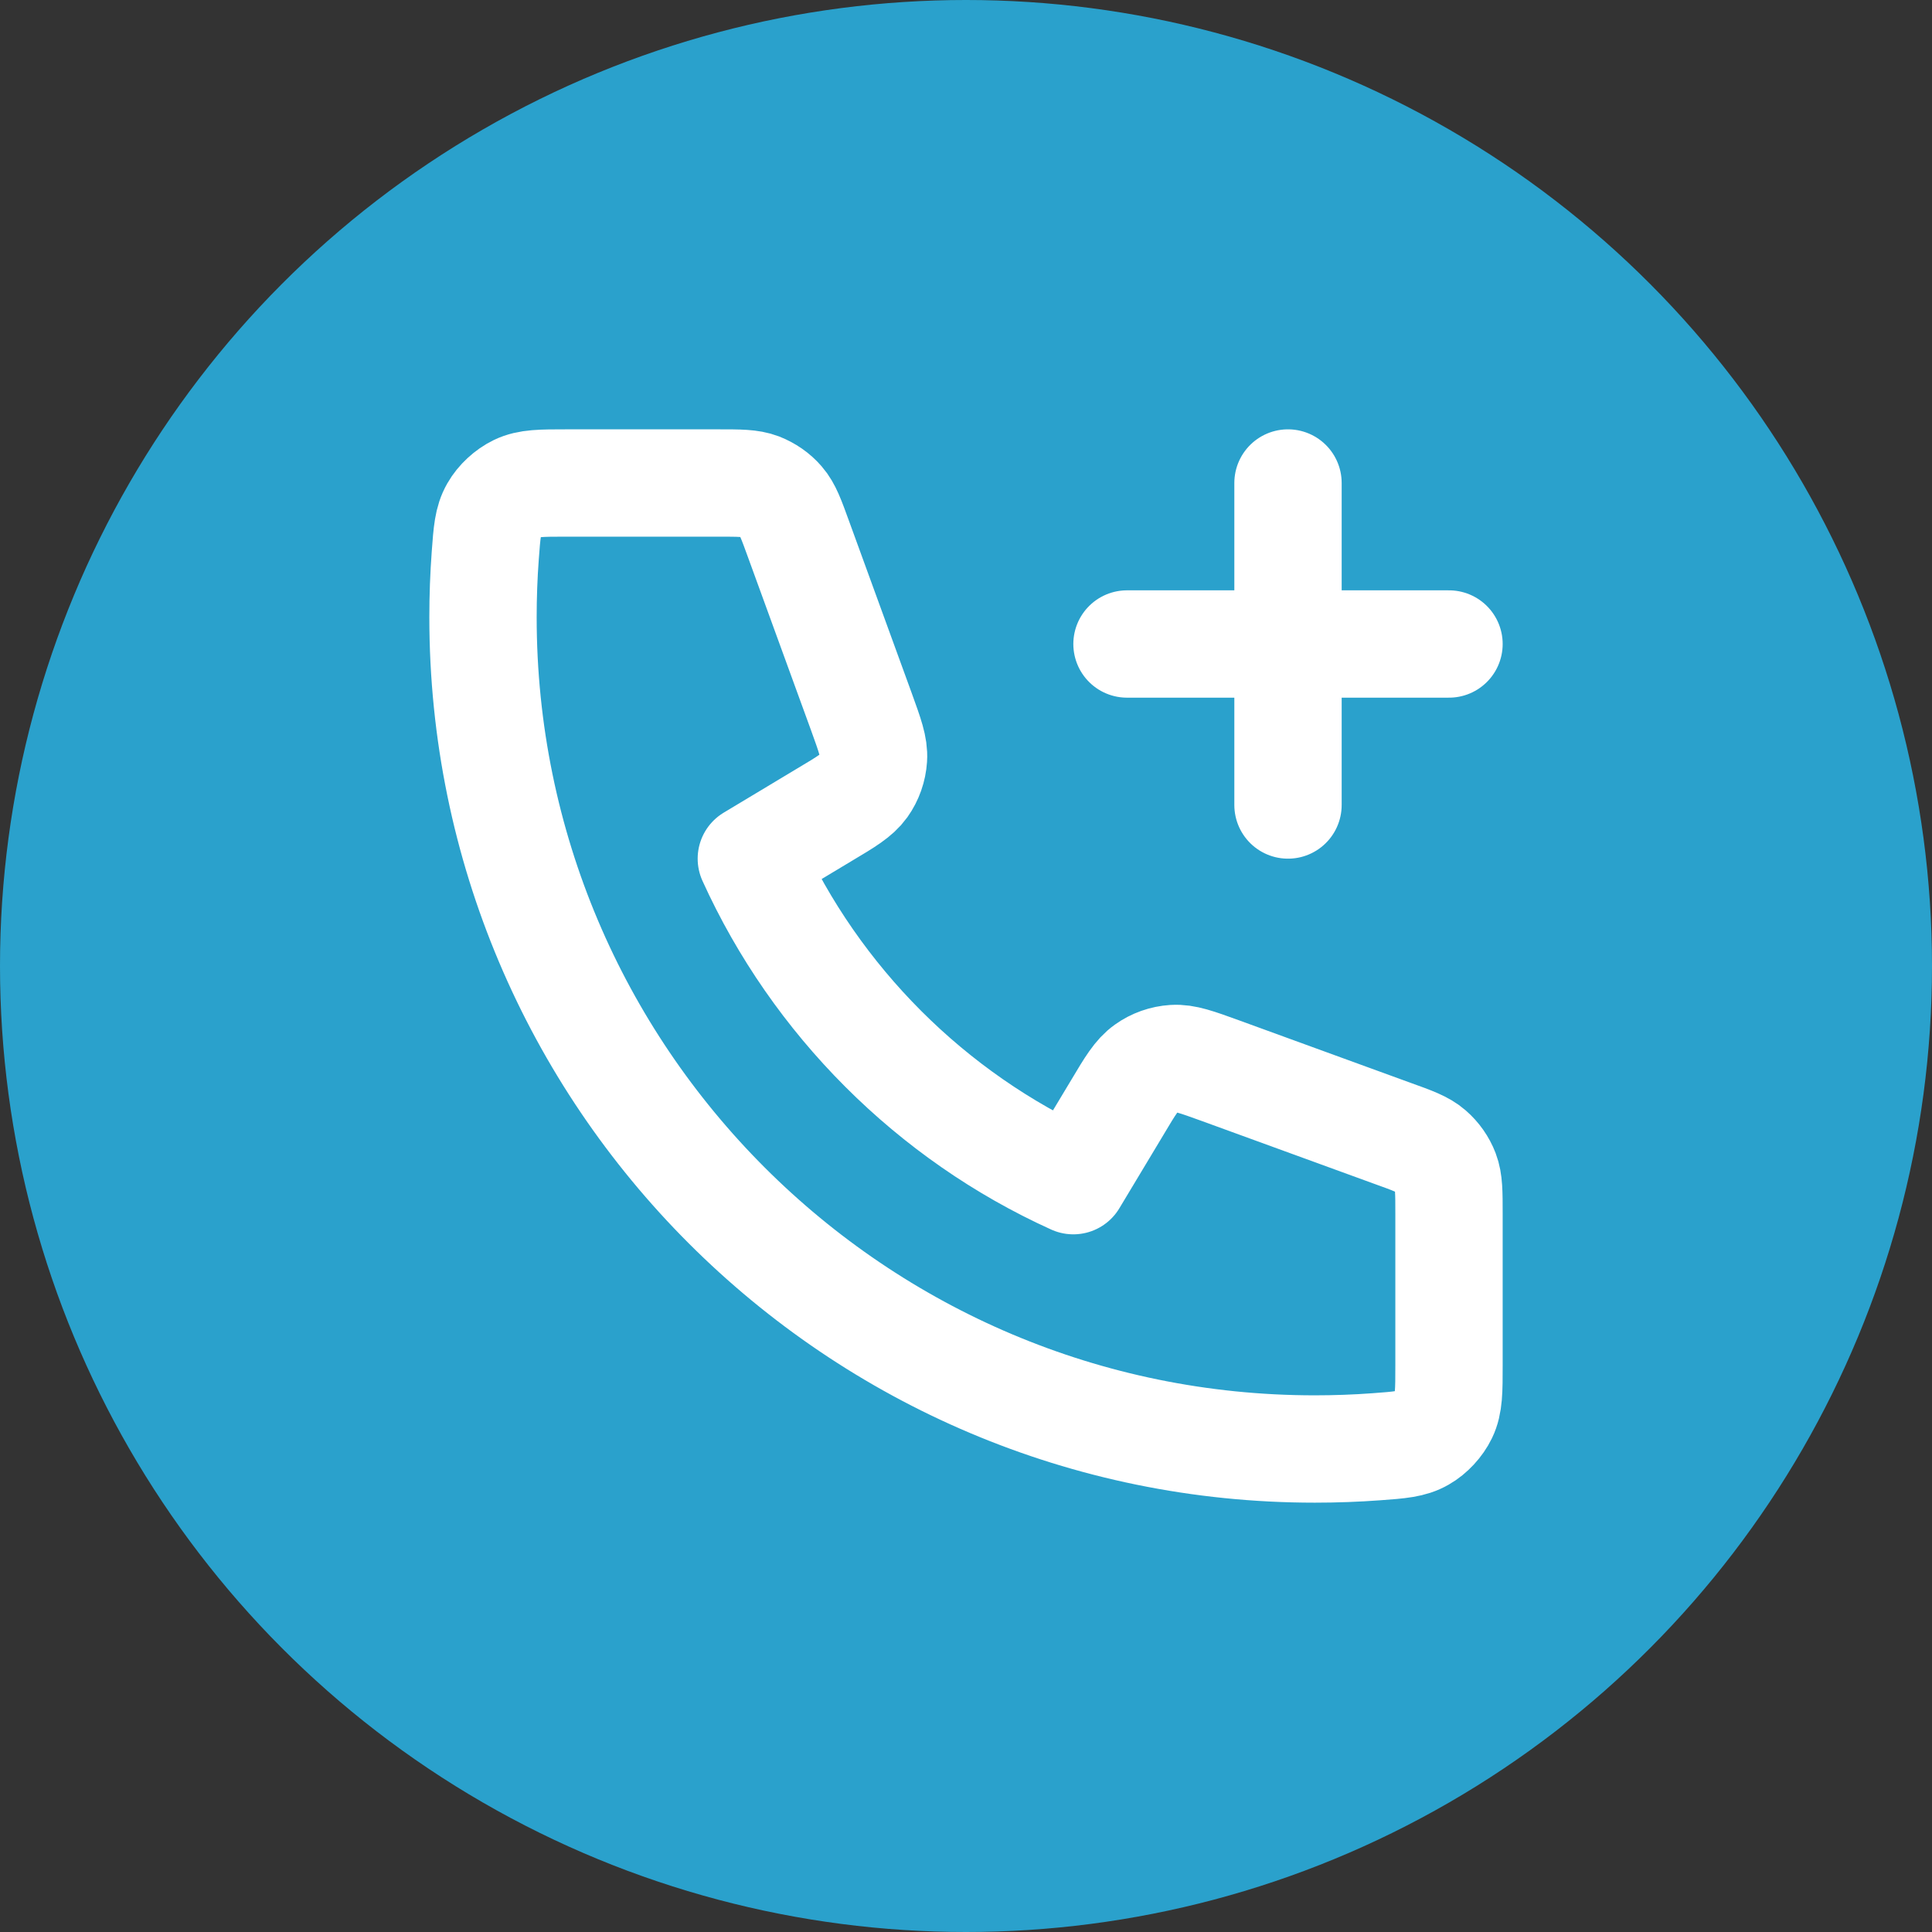 <?xml version="1.0" encoding="UTF-8"?> <svg xmlns="http://www.w3.org/2000/svg" width="18" height="18" viewBox="0 0 18 18" fill="none"><rect x="0" y="0" width="18" height="18" fill="#333333" stroke="none"/><circle cx="9" cy="9" r="9" fill="#2AA1CC"></circle><path d="M12 7.5V6M12 6V4.5M12 6H10.5M12 6H13.5M12.25 13.5C7.97 13.5 4.5 10.03 4.5 5.75C4.5 5.557 4.507 5.365 4.521 5.176C4.537 4.958 4.545 4.85 4.602 4.751C4.649 4.668 4.733 4.591 4.818 4.55C4.921 4.5 5.041 4.5 5.281 4.5H6.69C6.892 4.5 6.992 4.5 7.079 4.533C7.155 4.563 7.224 4.61 7.277 4.672C7.338 4.742 7.372 4.837 7.441 5.027L8.025 6.63C8.105 6.851 8.145 6.961 8.138 7.066C8.132 7.158 8.101 7.247 8.047 7.323C7.986 7.408 7.886 7.469 7.684 7.589L7 8C7.601 9.324 8.675 10.4 10 11L10.411 10.316C10.531 10.114 10.592 10.014 10.678 9.953C10.753 9.899 10.842 9.868 10.934 9.862C11.039 9.855 11.149 9.895 11.37 9.975L12.973 10.559C13.163 10.627 13.258 10.662 13.328 10.723C13.39 10.777 13.438 10.845 13.467 10.921C13.5 11.008 13.5 11.108 13.5 11.31V12.719C13.5 12.959 13.5 13.079 13.45 13.182C13.409 13.267 13.332 13.351 13.249 13.398C13.15 13.455 13.042 13.463 12.824 13.479C12.635 13.493 12.443 13.5 12.25 13.5Z" stroke="white" stroke-linecap="round" stroke-linejoin="round"></path></svg> 